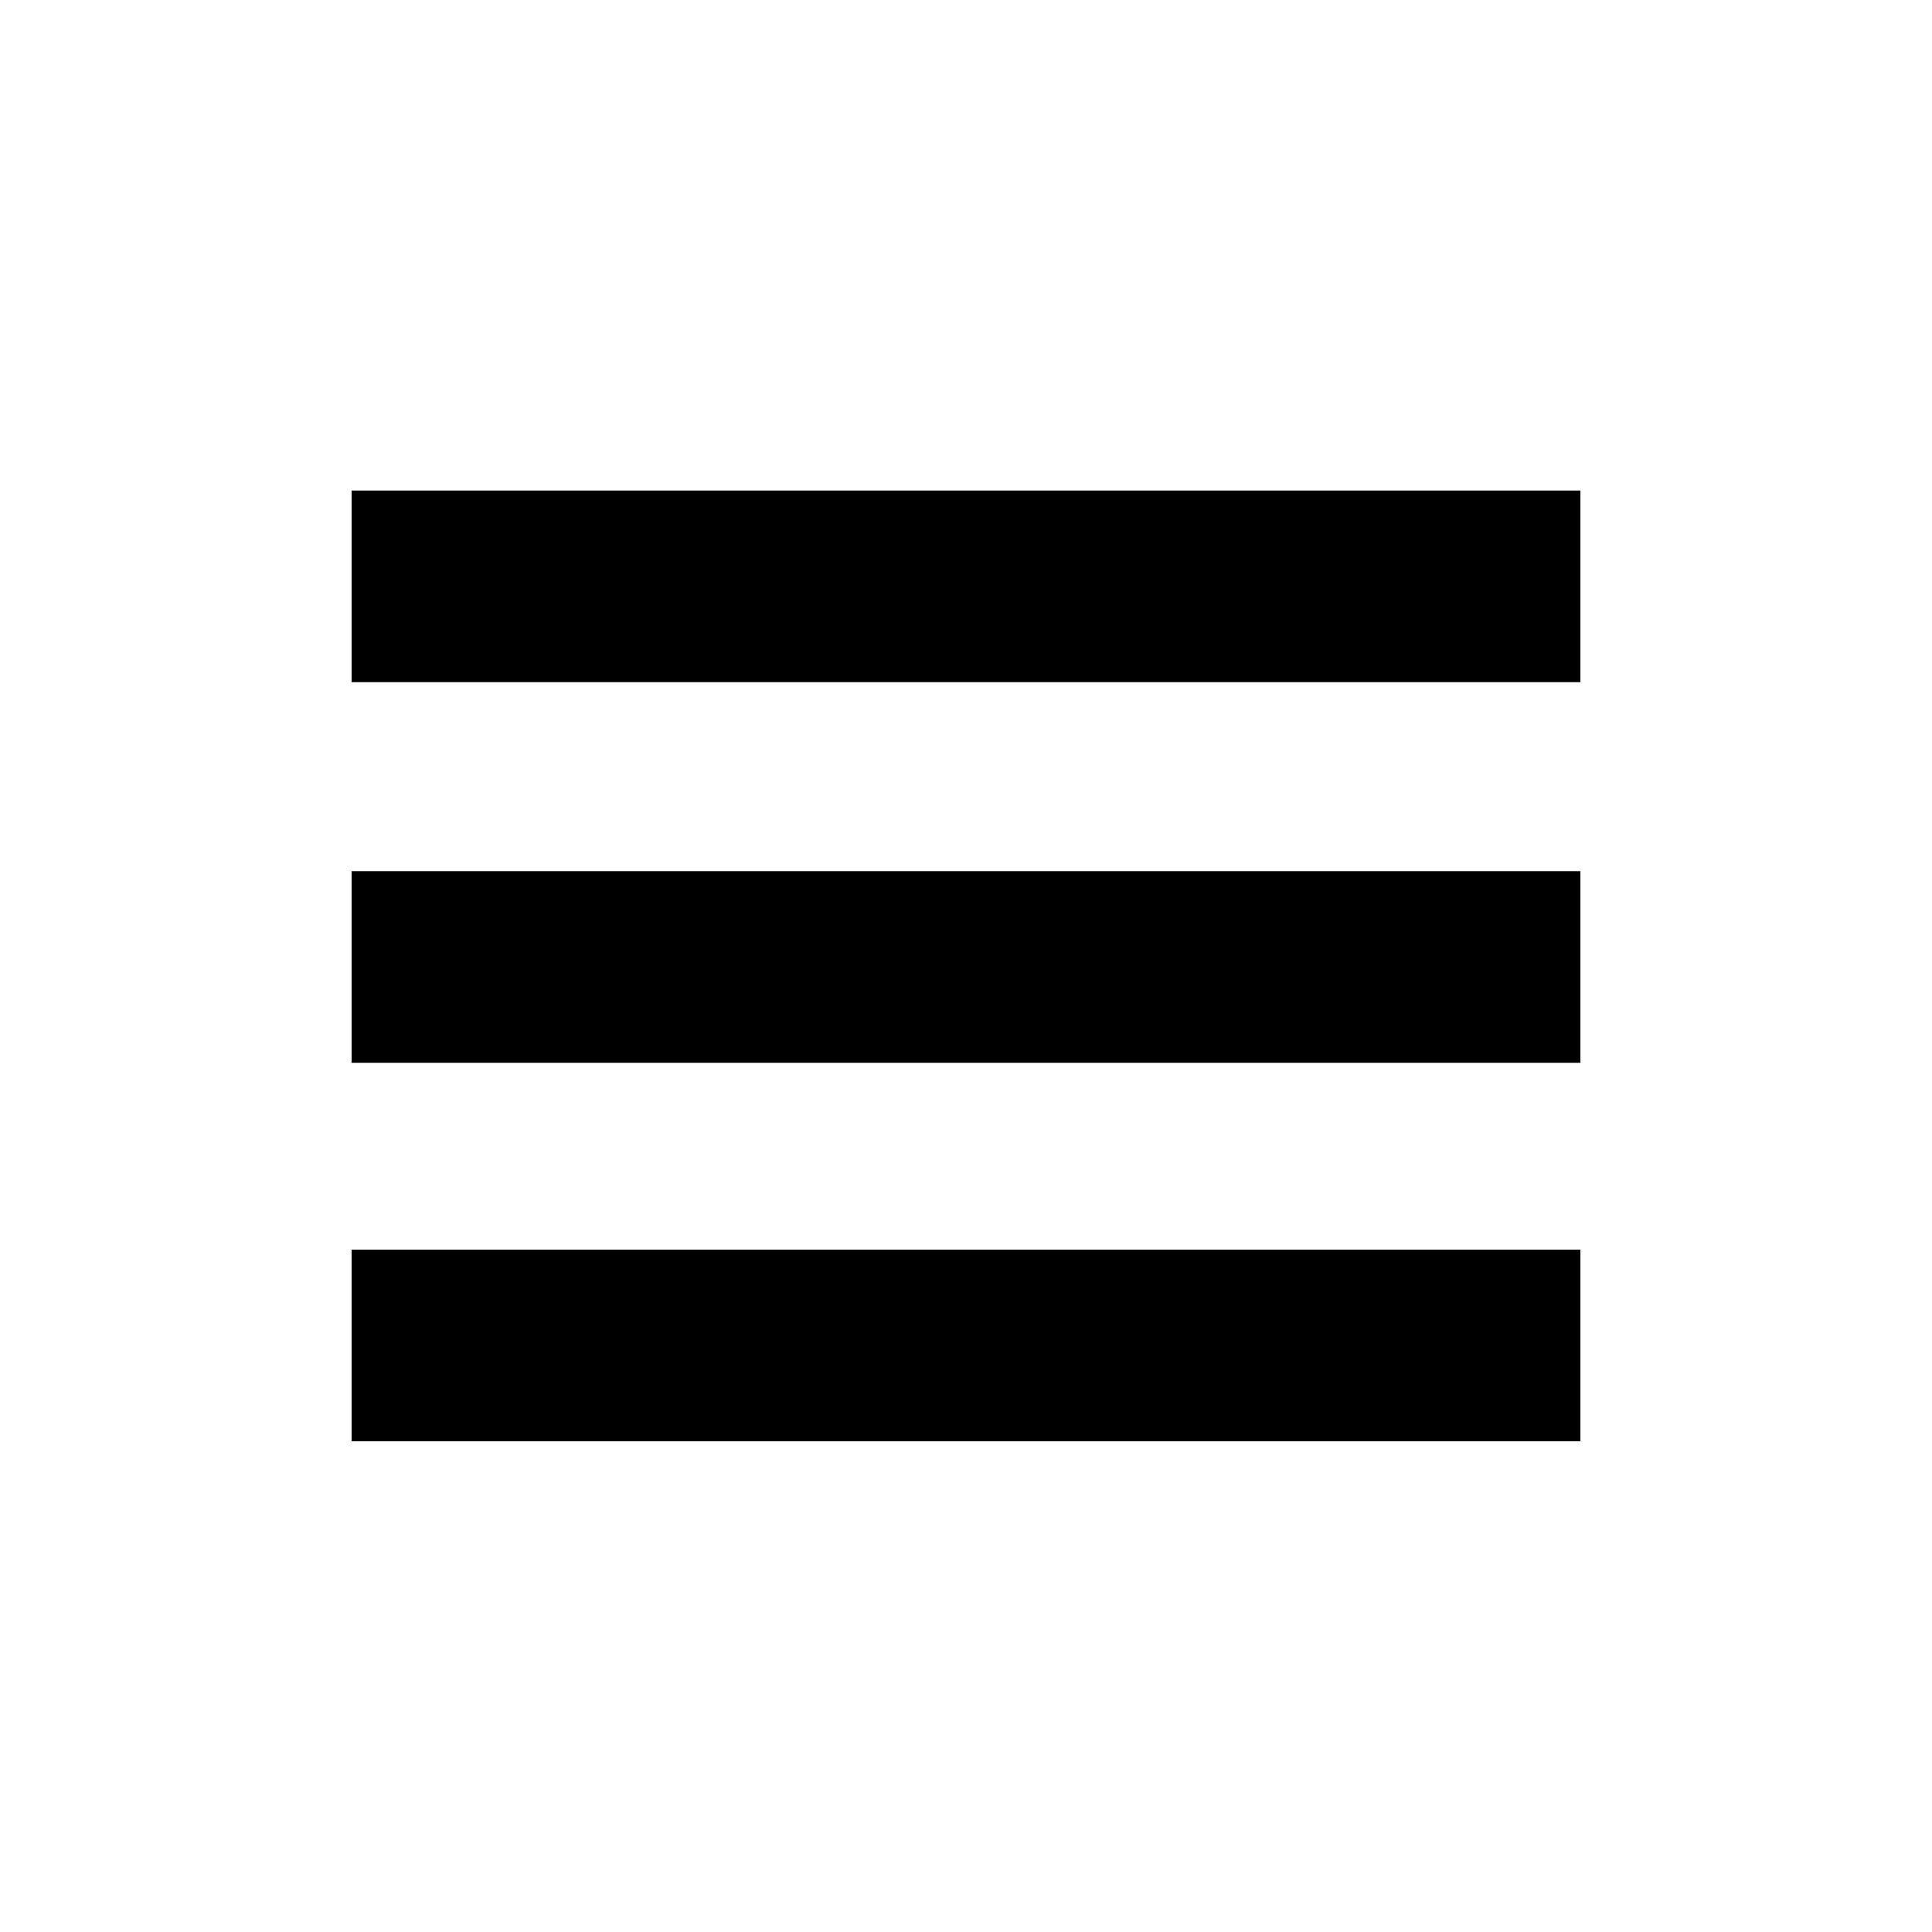 <svg id="Layer_1"
     data-name="Layer 1"
     xmlns="http://www.w3.org/2000/svg"
     viewBox="0 0 118.47 103.05"
     width="40" height="40">
    <title>edu-hub-menu-icon</title>
    <rect x="21.56" y="22.37" width="75.35" height="11.75"/>
    <rect x="21.56" y="45.71" width="75.35" height="11.75"/>
    <rect x="21.56" y="68.92" width="75.35" height="11.75"/>
</svg>